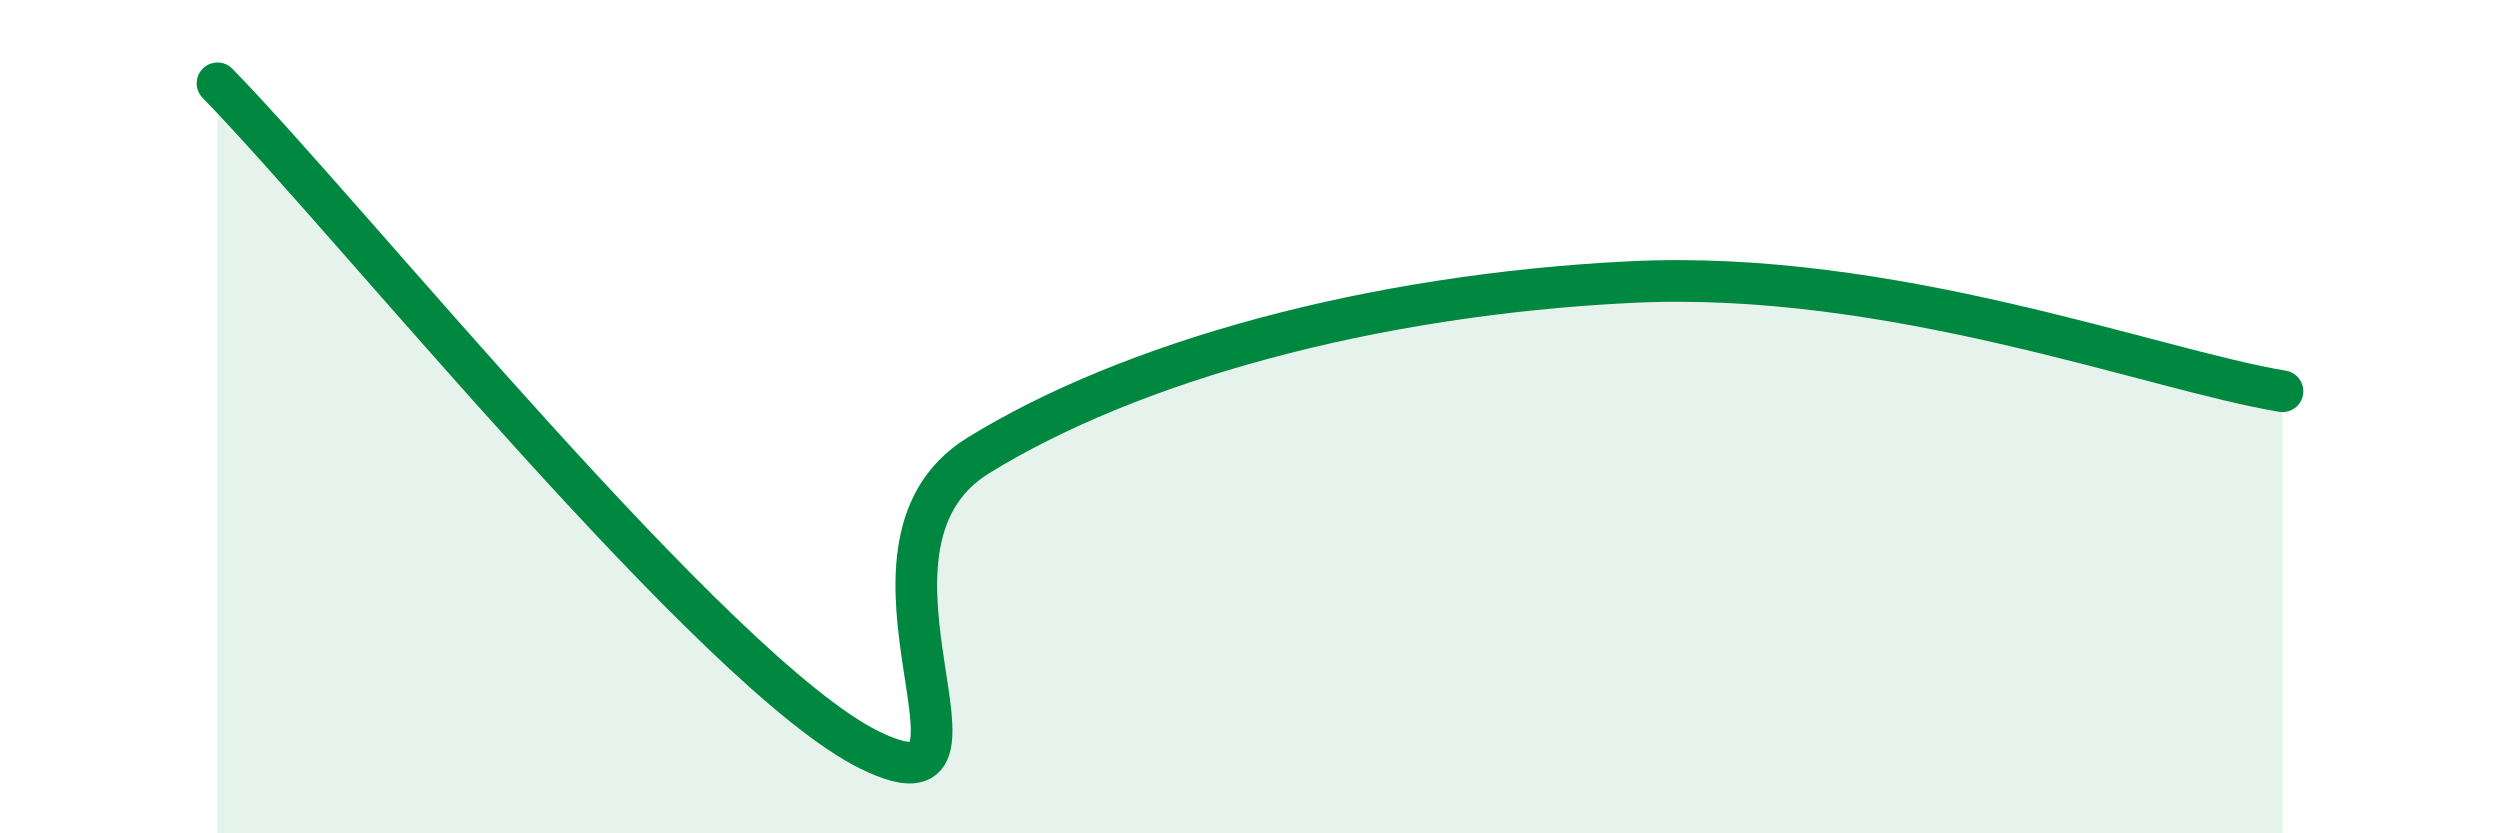 
    <svg width="60" height="20" viewBox="0 0 60 20" xmlns="http://www.w3.org/2000/svg">
      <path
        d="M 5.22,2 C 8.35,5.2 17.22,16.21 20.87,18 C 24.52,19.79 19.83,13.18 23.48,10.93 C 27.13,8.68 32.87,7.08 39.13,6.77 C 45.39,6.46 51.65,8.87 54.78,9.39L54.78 20L5.22 20Z"
        fill="#008740"
        opacity="0.1"
        stroke-linecap="round"
        stroke-linejoin="round"
      />
      <path
        d="M 5.22,2 C 8.35,5.2 17.22,16.21 20.87,18 C 24.52,19.79 19.83,13.18 23.48,10.93 C 27.13,8.68 32.87,7.08 39.13,6.77 C 45.39,6.46 51.65,8.87 54.78,9.39"
        stroke="#008740"
        stroke-width="1"
        fill="none"
        stroke-linecap="round"
        stroke-linejoin="round"
      />
    </svg>
  